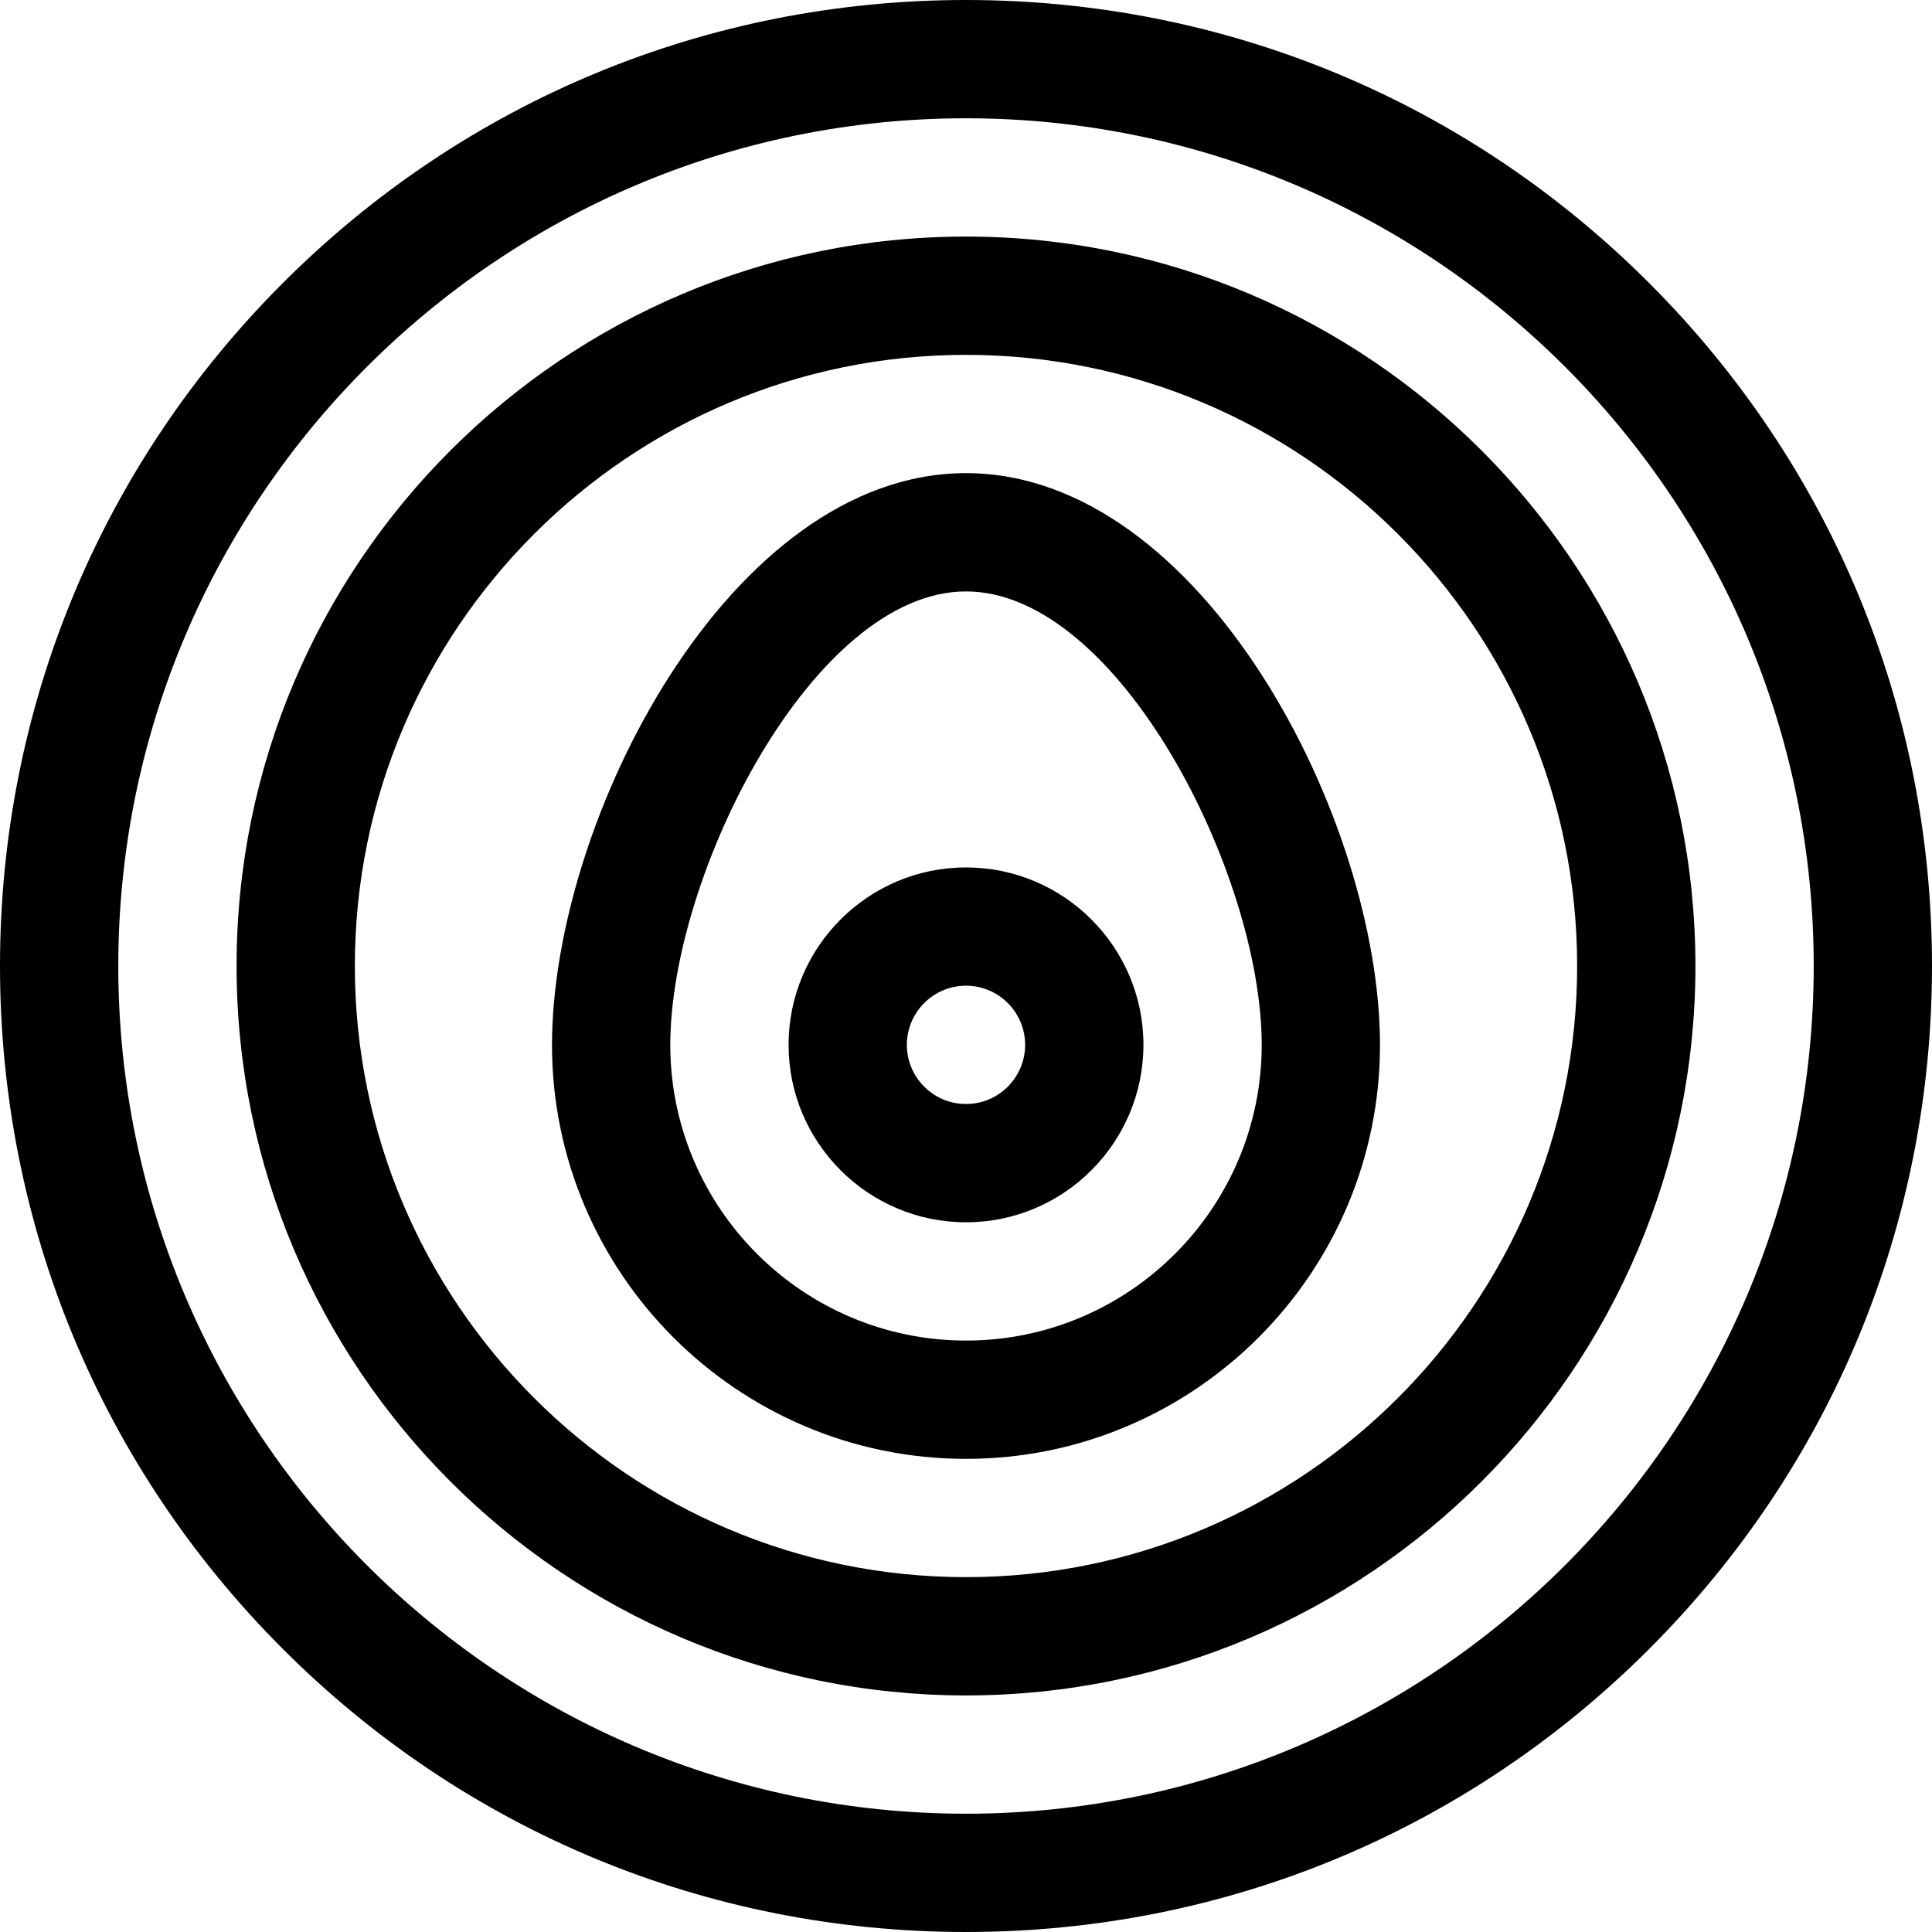 <?xml version="1.0" encoding="iso-8859-1"?>
<!-- Uploaded to: SVG Repo, www.svgrepo.com, Generator: SVG Repo Mixer Tools -->
<svg fill="#000000" height="800px" width="800px" version="1.1" id="Layer_1" xmlns="http://www.w3.org/2000/svg" xmlns:xlink="http://www.w3.org/1999/xlink" 
	 viewBox="0 0 512 512" xml:space="preserve">
<g>
	<g>
		<path d="M437.019,74.981C388.668,26.628,324.379,0,256,0S123.332,26.628,74.981,74.981C26.629,123.333,0,187.621,0,256
			s26.628,132.668,74.981,181.019C123.333,485.371,187.621,512,256,512s132.668-26.628,181.019-74.981
			C485.371,388.667,512,324.379,512,256S485.372,123.332,437.019,74.981z M256,480.653C132.125,480.653,31.347,379.875,31.347,256
			S132.125,31.347,256,31.347S480.653,132.125,480.653,256S379.875,480.653,256,480.653z"/>
	</g>
</g>
<g>
	<g>
		<path d="M256,62.694C149.41,62.694,62.694,149.41,62.694,256S149.41,449.306,256,449.306S449.306,362.59,449.306,256
			S362.59,62.694,256,62.694z M256,417.959c-89.304,0-161.959-72.655-161.959-161.959S166.696,94.041,256,94.041
			S417.959,166.696,417.959,256S345.304,417.959,256,417.959z"/>
	</g>
</g>
<g>
	<g>
		<path d="M256,125.388c-62.601,0-109.714,91.911-109.714,151.51c0,60.496,49.218,109.714,109.714,109.714
			s109.714-49.218,109.714-109.714C365.714,217.299,318.601,125.388,256,125.388z M256,355.265
			c-43.212,0-78.367-35.156-78.367-78.367c0-45.201,37.957-120.163,78.367-120.163s78.367,74.962,78.367,120.163
			C334.367,320.11,299.212,355.265,256,355.265z"/>
	</g>
</g>
<g>
	<g>
		<path d="M256,229.878c-25.927,0-47.02,21.093-47.02,47.02s21.093,47.02,47.02,47.02s47.02-21.093,47.02-47.02
			C303.02,250.971,281.927,229.878,256,229.878z M256,292.571c-8.642,0-15.673-7.031-15.673-15.673s7.031-15.673,15.673-15.673
			c8.642,0,15.673,7.031,15.673,15.673S264.642,292.571,256,292.571z"/>
	</g>
</g>
</svg>